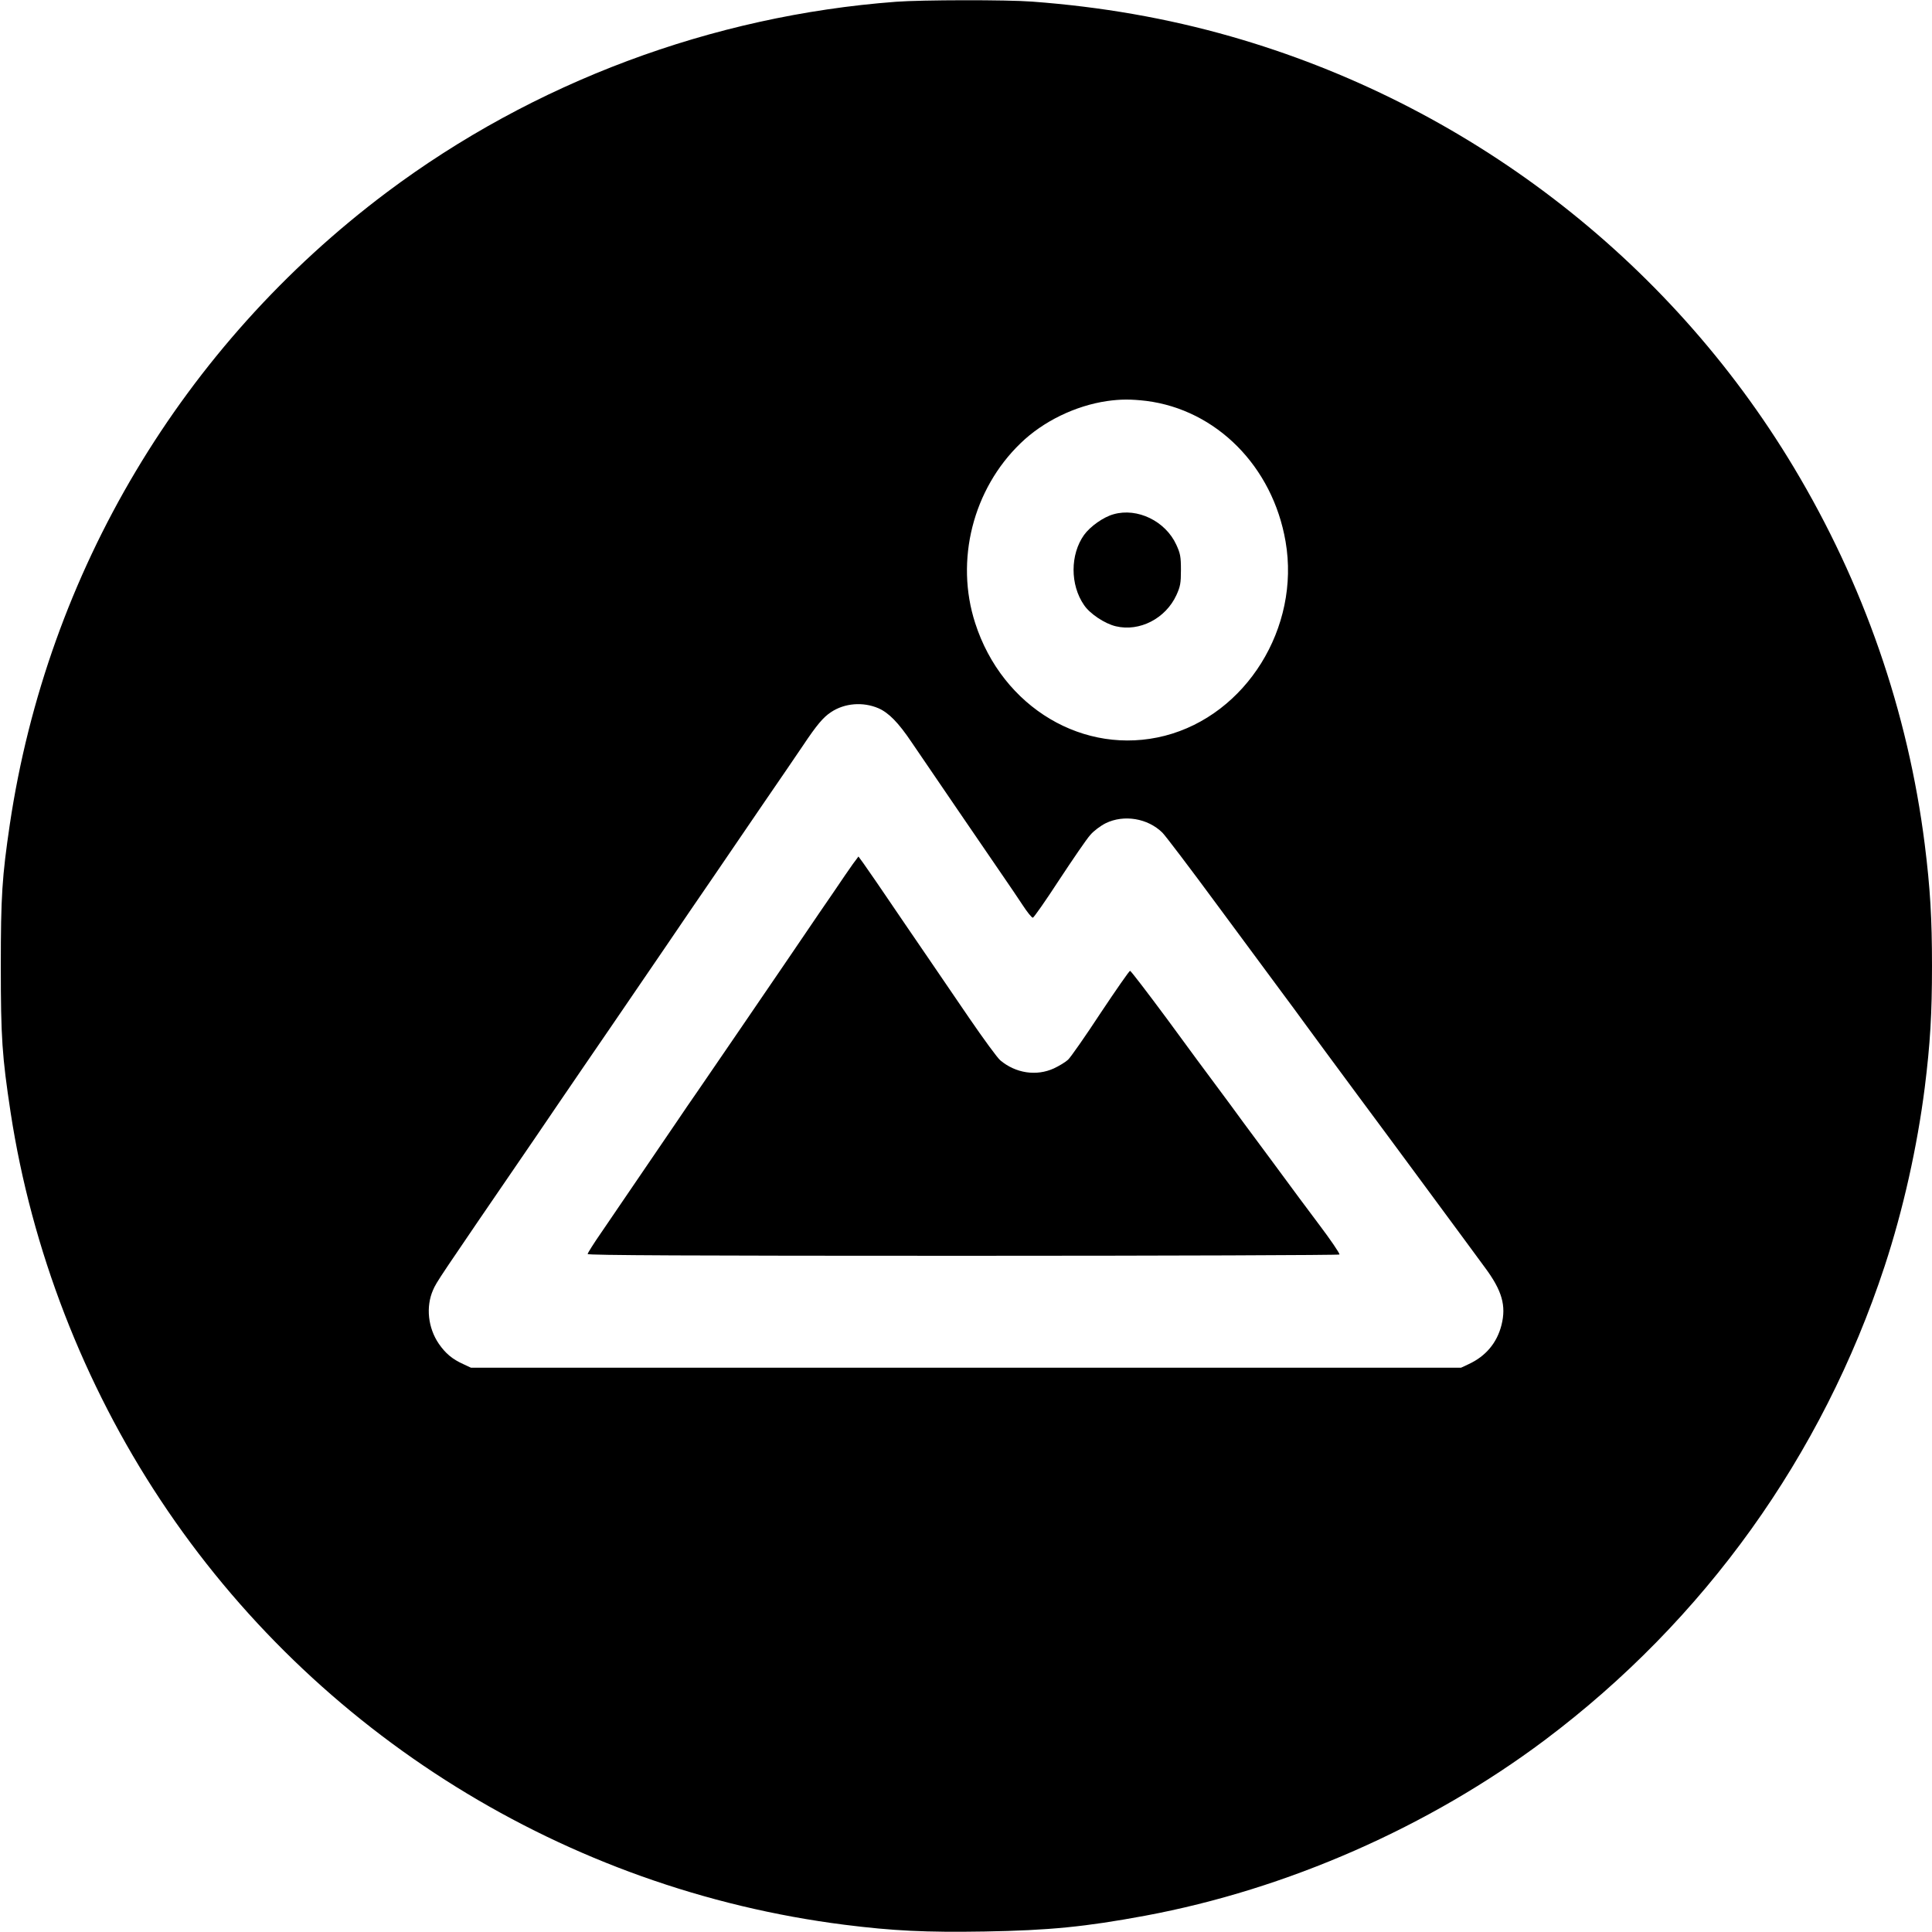 <?xml version="1.0" standalone="no"?>
<!DOCTYPE svg PUBLIC "-//W3C//DTD SVG 20010904//EN"
 "http://www.w3.org/TR/2001/REC-SVG-20010904/DTD/svg10.dtd">
<svg version="1.0" xmlns="http://www.w3.org/2000/svg"
 width="1200pt" height="1200pt" viewBox="0 0 1200 1200"
 preserveAspectRatio="xMidYMid meet">
<g transform="translate(0,1200) scale(0.1,-0.1)"
fill="#000000" stroke="none">
<path d="M5565 11989 c-1144 -86 -2252 -501 -3162 -1183 -1269 -952 -2108
-2358 -2342 -3926 -48 -326 -56 -445 -56 -880 0 -445 8 -561 61 -910 130 -850
453 -1686 931 -2407 961 -1452 2517 -2418 4248 -2638 302 -38 505 -48 870 -42
402 7 625 29 997 98 882 164 1764 552 2483 1091 992 745 1723 1765 2111 2944
115 350 202 740 249 1109 34 272 45 459 45 755 0 296 -11 483 -45 755 -104
825 -380 1620 -814 2343 -779 1298 -2034 2258 -3497 2676 -396 113 -803 184
-1234 216 -157 12 -685 11 -845 -1z m1554 -2479 c436 -55 786 -407 866 -874
92 -534 -245 -1076 -750 -1206 -500 -128 -1009 174 -1178 700 -126 389 -14
832 282 1117 140 136 340 233 537 262 85 12 148 12 243 1z m-1663 -1909 c64
-28 124 -89 206 -211 107 -157 475 -697 560 -820 44 -63 102 -150 130 -192 28
-43 56 -78 63 -78 6 0 80 106 164 235 85 129 171 255 193 279 21 25 64 57 96
73 113 55 261 31 352 -59 19 -19 174 -223 344 -454 170 -230 348 -471 395
-534 47 -63 115 -155 151 -205 66 -90 160 -218 323 -438 48 -64 125 -169 172
-232 47 -63 123 -167 170 -230 159 -215 251 -340 321 -435 38 -52 96 -130 128
-174 106 -143 132 -236 102 -356 -28 -111 -98 -194 -204 -243 l-47 -22 -3075
0 -3075 0 -47 22 c-69 31 -111 67 -152 126 -68 99 -82 231 -36 335 24 53 16
42 639 952 35 52 97 142 136 200 106 156 208 304 342 500 120 175 223 326 338
495 34 50 95 140 136 200 42 61 114 166 161 235 47 69 174 256 283 415 110
160 228 333 263 385 84 126 126 176 174 207 84 56 198 65 294 24z"/>
<path d="M6917 8806 c-63 -17 -146 -76 -184 -129 -86 -121 -87 -309 0 -435 36
-54 129 -116 198 -132 147 -35 309 48 376 194 24 53 28 73 28 156 0 83 -4 103
-29 157 -67 146 -241 231 -389 189z"/>
<path d="M5297 6633 c-19 -27 -74 -106 -122 -178 -49 -71 -123 -179 -164 -240
-41 -60 -102 -150 -136 -200 -97 -142 -464 -680 -540 -790 -38 -55 -97 -140
-130 -190 -88 -130 -232 -340 -468 -687 -48 -69 -87 -131 -87 -137 0 -8 648
-11 2335 -11 1284 0 2335 4 2335 8 0 10 -59 96 -124 182 -23 30 -80 107 -127
170 -46 63 -124 168 -172 233 -47 64 -125 169 -172 232 -46 64 -122 166 -168
228 -46 61 -184 248 -306 415 -123 166 -227 302 -232 302 -5 0 -87 -118 -183
-262 -95 -145 -186 -275 -202 -290 -16 -15 -56 -39 -88 -54 -109 -50 -238 -30
-333 50 -18 15 -105 134 -194 264 -89 130 -200 293 -247 362 -47 69 -113 166
-147 215 -158 233 -235 345 -263 384 l-30 41 -35 -47z"/>
</g>
</svg>
